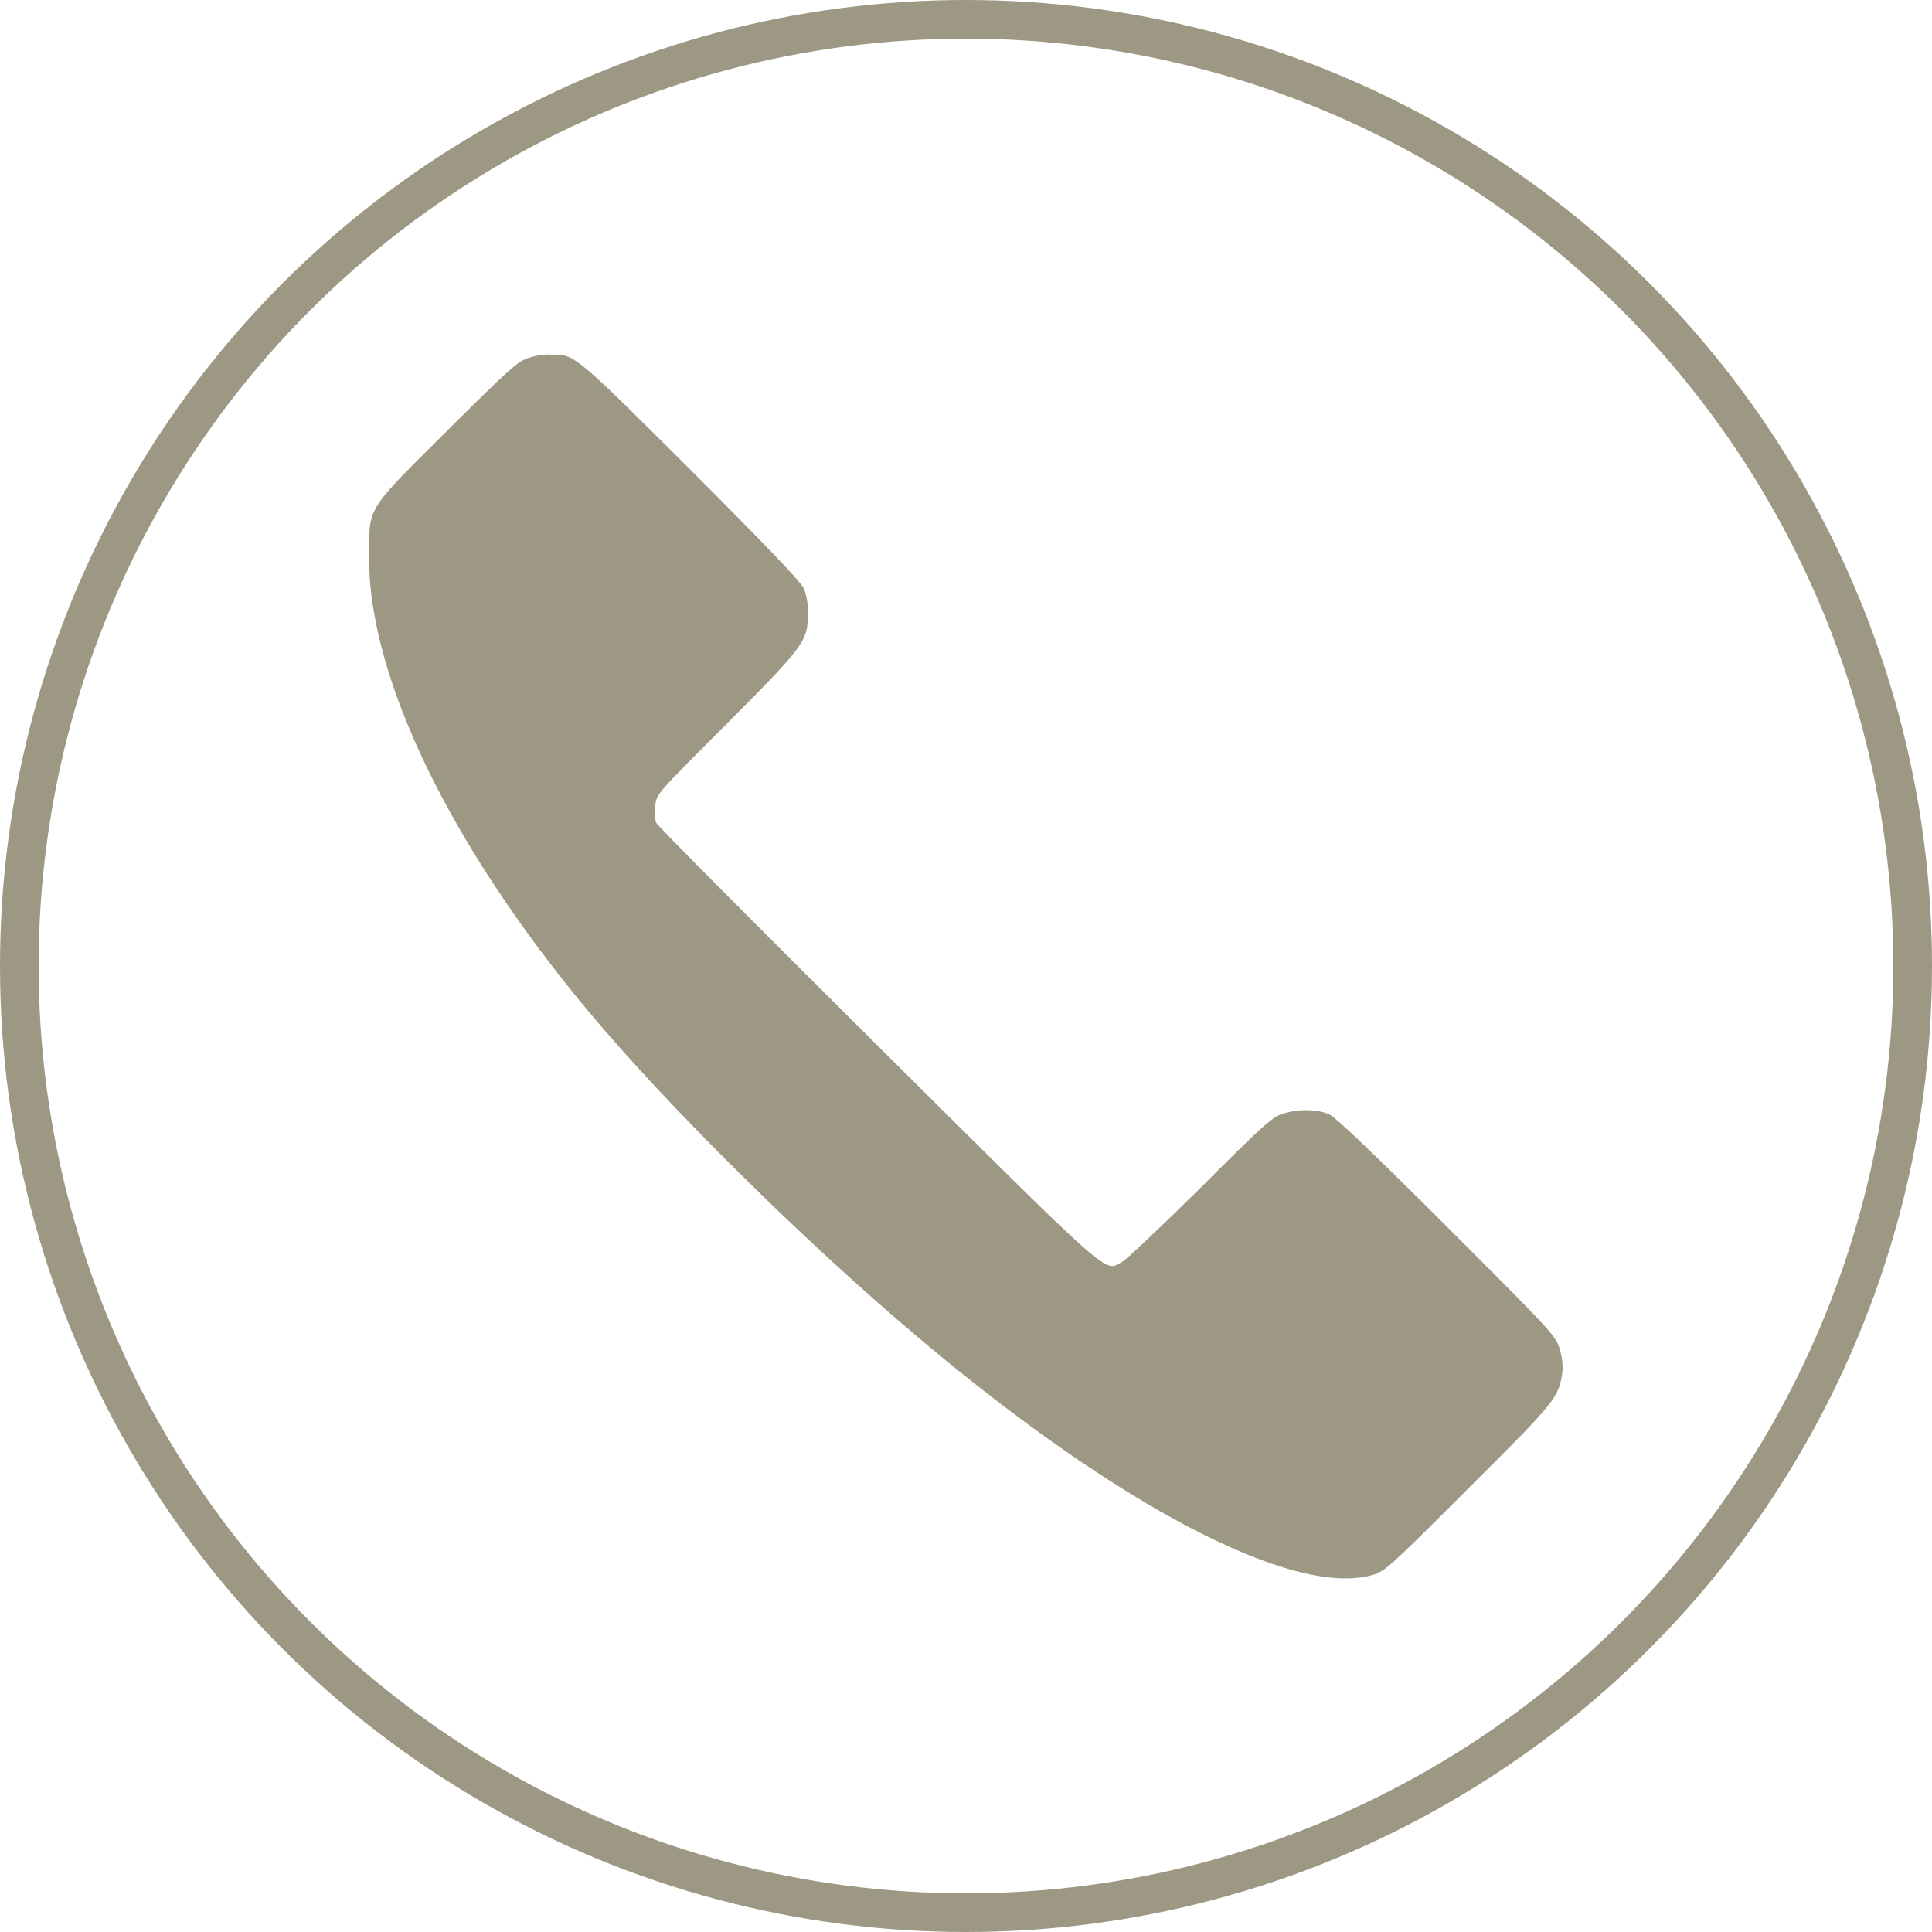 <?xml version="1.0" encoding="utf-8"?>
<!-- Generator: Adobe Illustrator 26.1.0, SVG Export Plug-In . SVG Version: 6.00 Build 0)  -->
<svg version="1.1" id="Layer_1" xmlns="http://www.w3.org/2000/svg" xmlns:xlink="http://www.w3.org/1999/xlink" x="0px" y="0px"
	 viewBox="0 0 50 50" style="enable-background:new 0 0 50 50;" xml:space="preserve">
<style type="text/css">
	.st0{fill:none;}
	.st1{fill:none;stroke:#9D9883;}
	.st2{fill:#9D9883;}
</style>
<g id="icon" transform="translate(-304 -7351)">
	<g id="Ellipse_2" transform="translate(304 7351)">
		<circle class="st0" cx="25" cy="25" r="25"/>
		<circle class="st1" cx="25" cy="25" r="24.5"/>
	</g>
</g>
<g>
	<g transform="translate(0,512) scale(0.1,-0.1)">
		<path class="st2" d="M136.9,5027.4c-2.8-0.8-4.8-2.6-21.2-18.9c-21.3-21.2-20.2-19.4-20.2-33.3c0.2-31,21.1-74.1,56.6-116.7
			c20.7-24.8,55.5-59.3,85.6-84.7c51.5-43.5,97.1-67.3,117.5-61.4c3.2,0.9,4.4,2,24.8,22.4c22.5,22.4,23.3,23.4,24.3,29.7
			c0.2,1.7,0.1,3.8-0.6,6.2c-1,3.5-1.5,4.1-29,31.6c-18.4,18.4-28.9,28.4-30.5,29.2c-3.1,1.5-8.2,1.6-12.4,0.2
			c-2.7-0.9-5.2-3.2-21.1-19.1c-10-9.9-19.1-18.5-20.3-19.2c-4.8-2.5-1.3-5.6-63.4,56.1c-31.2,31-57,56.9-57.2,57.6
			c-0.3,0.7-0.4,2.7-0.2,4.3c0.2,3,0.2,3,18.3,21.1c20.3,20.4,21.2,21.5,21.2,28.9c0,2.6-0.4,4.9-1.2,6.5
			c-0.8,1.7-10.5,11.8-29.2,30.5c-30.1,30-30.1,30-36.1,29.8C141.2,5028.4,138.7,5028,136.9,5027.4z"/>
	</g>
</g>
</svg>
